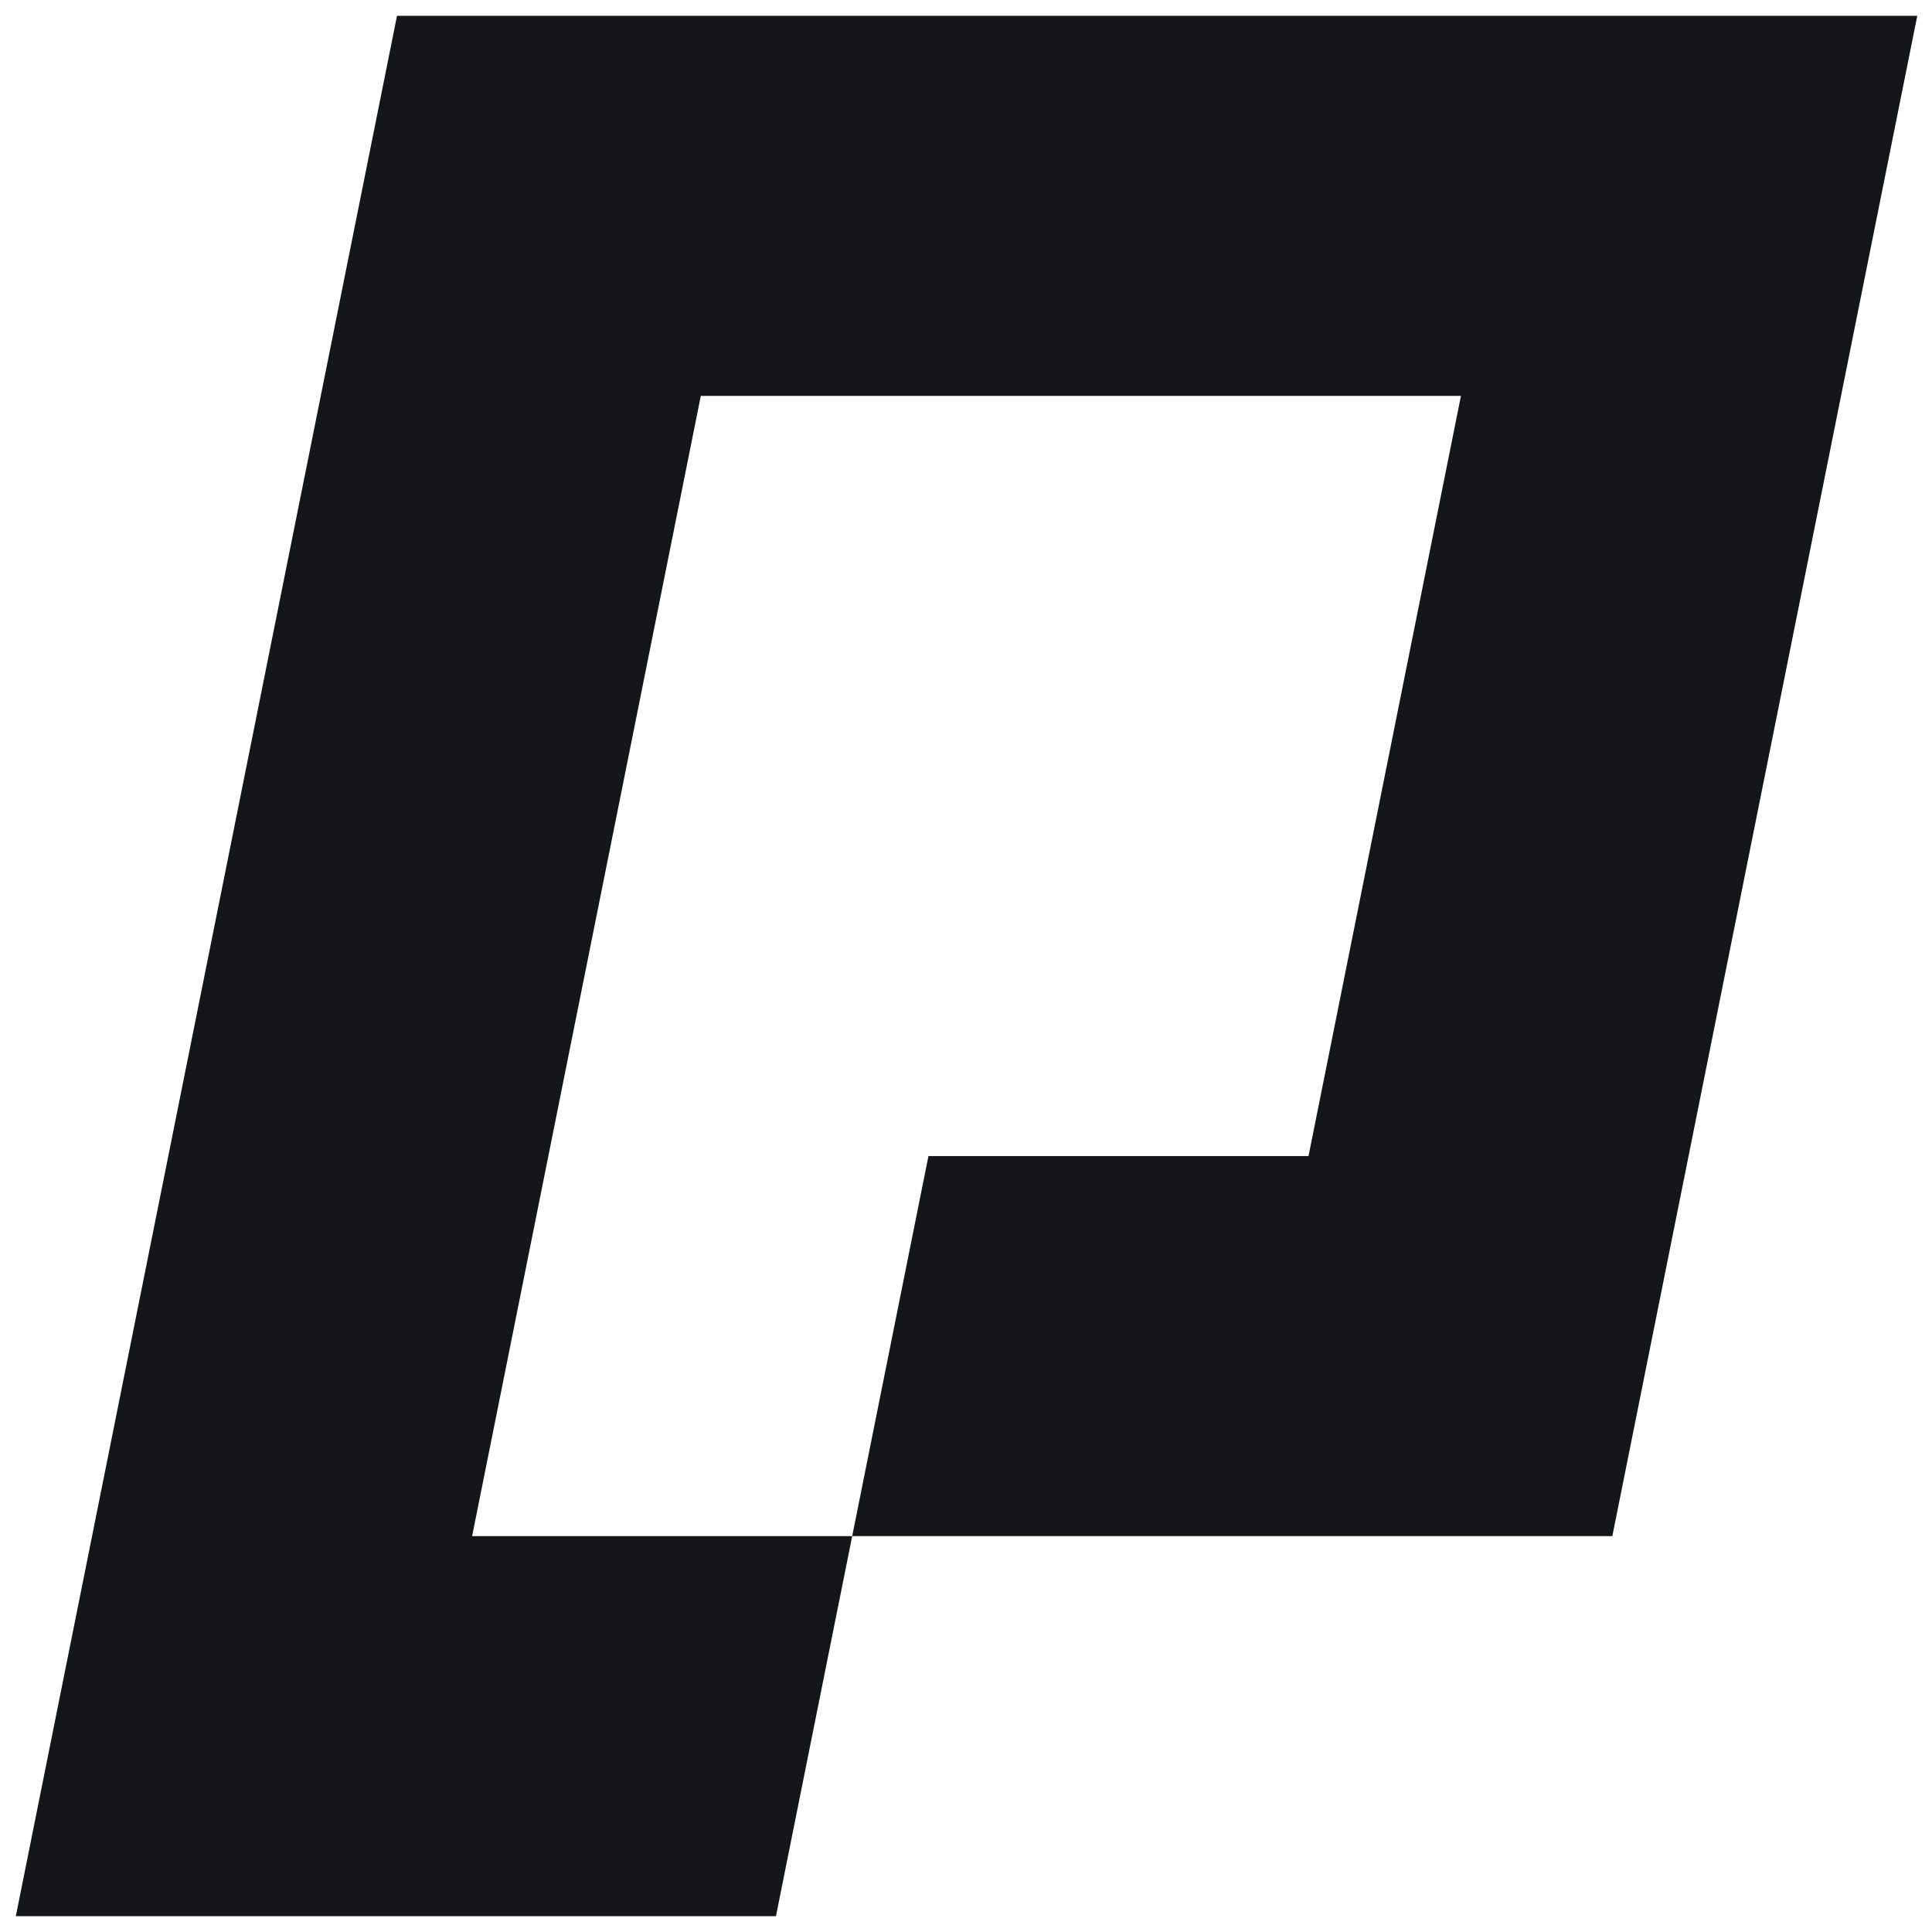<svg width="72" height="72" viewBox="0 0 72 72" fill="none" xmlns="http://www.w3.org/2000/svg">
<path d="M14.795 0.59L0.59 71.41H28.918L31.759 57.246H17.595L26.117 14.754H54.445L48.765 43.082H34.601L31.759 57.246H60.087L71.451 0.59H14.795Z" fill="#15161A"/>
</svg>
